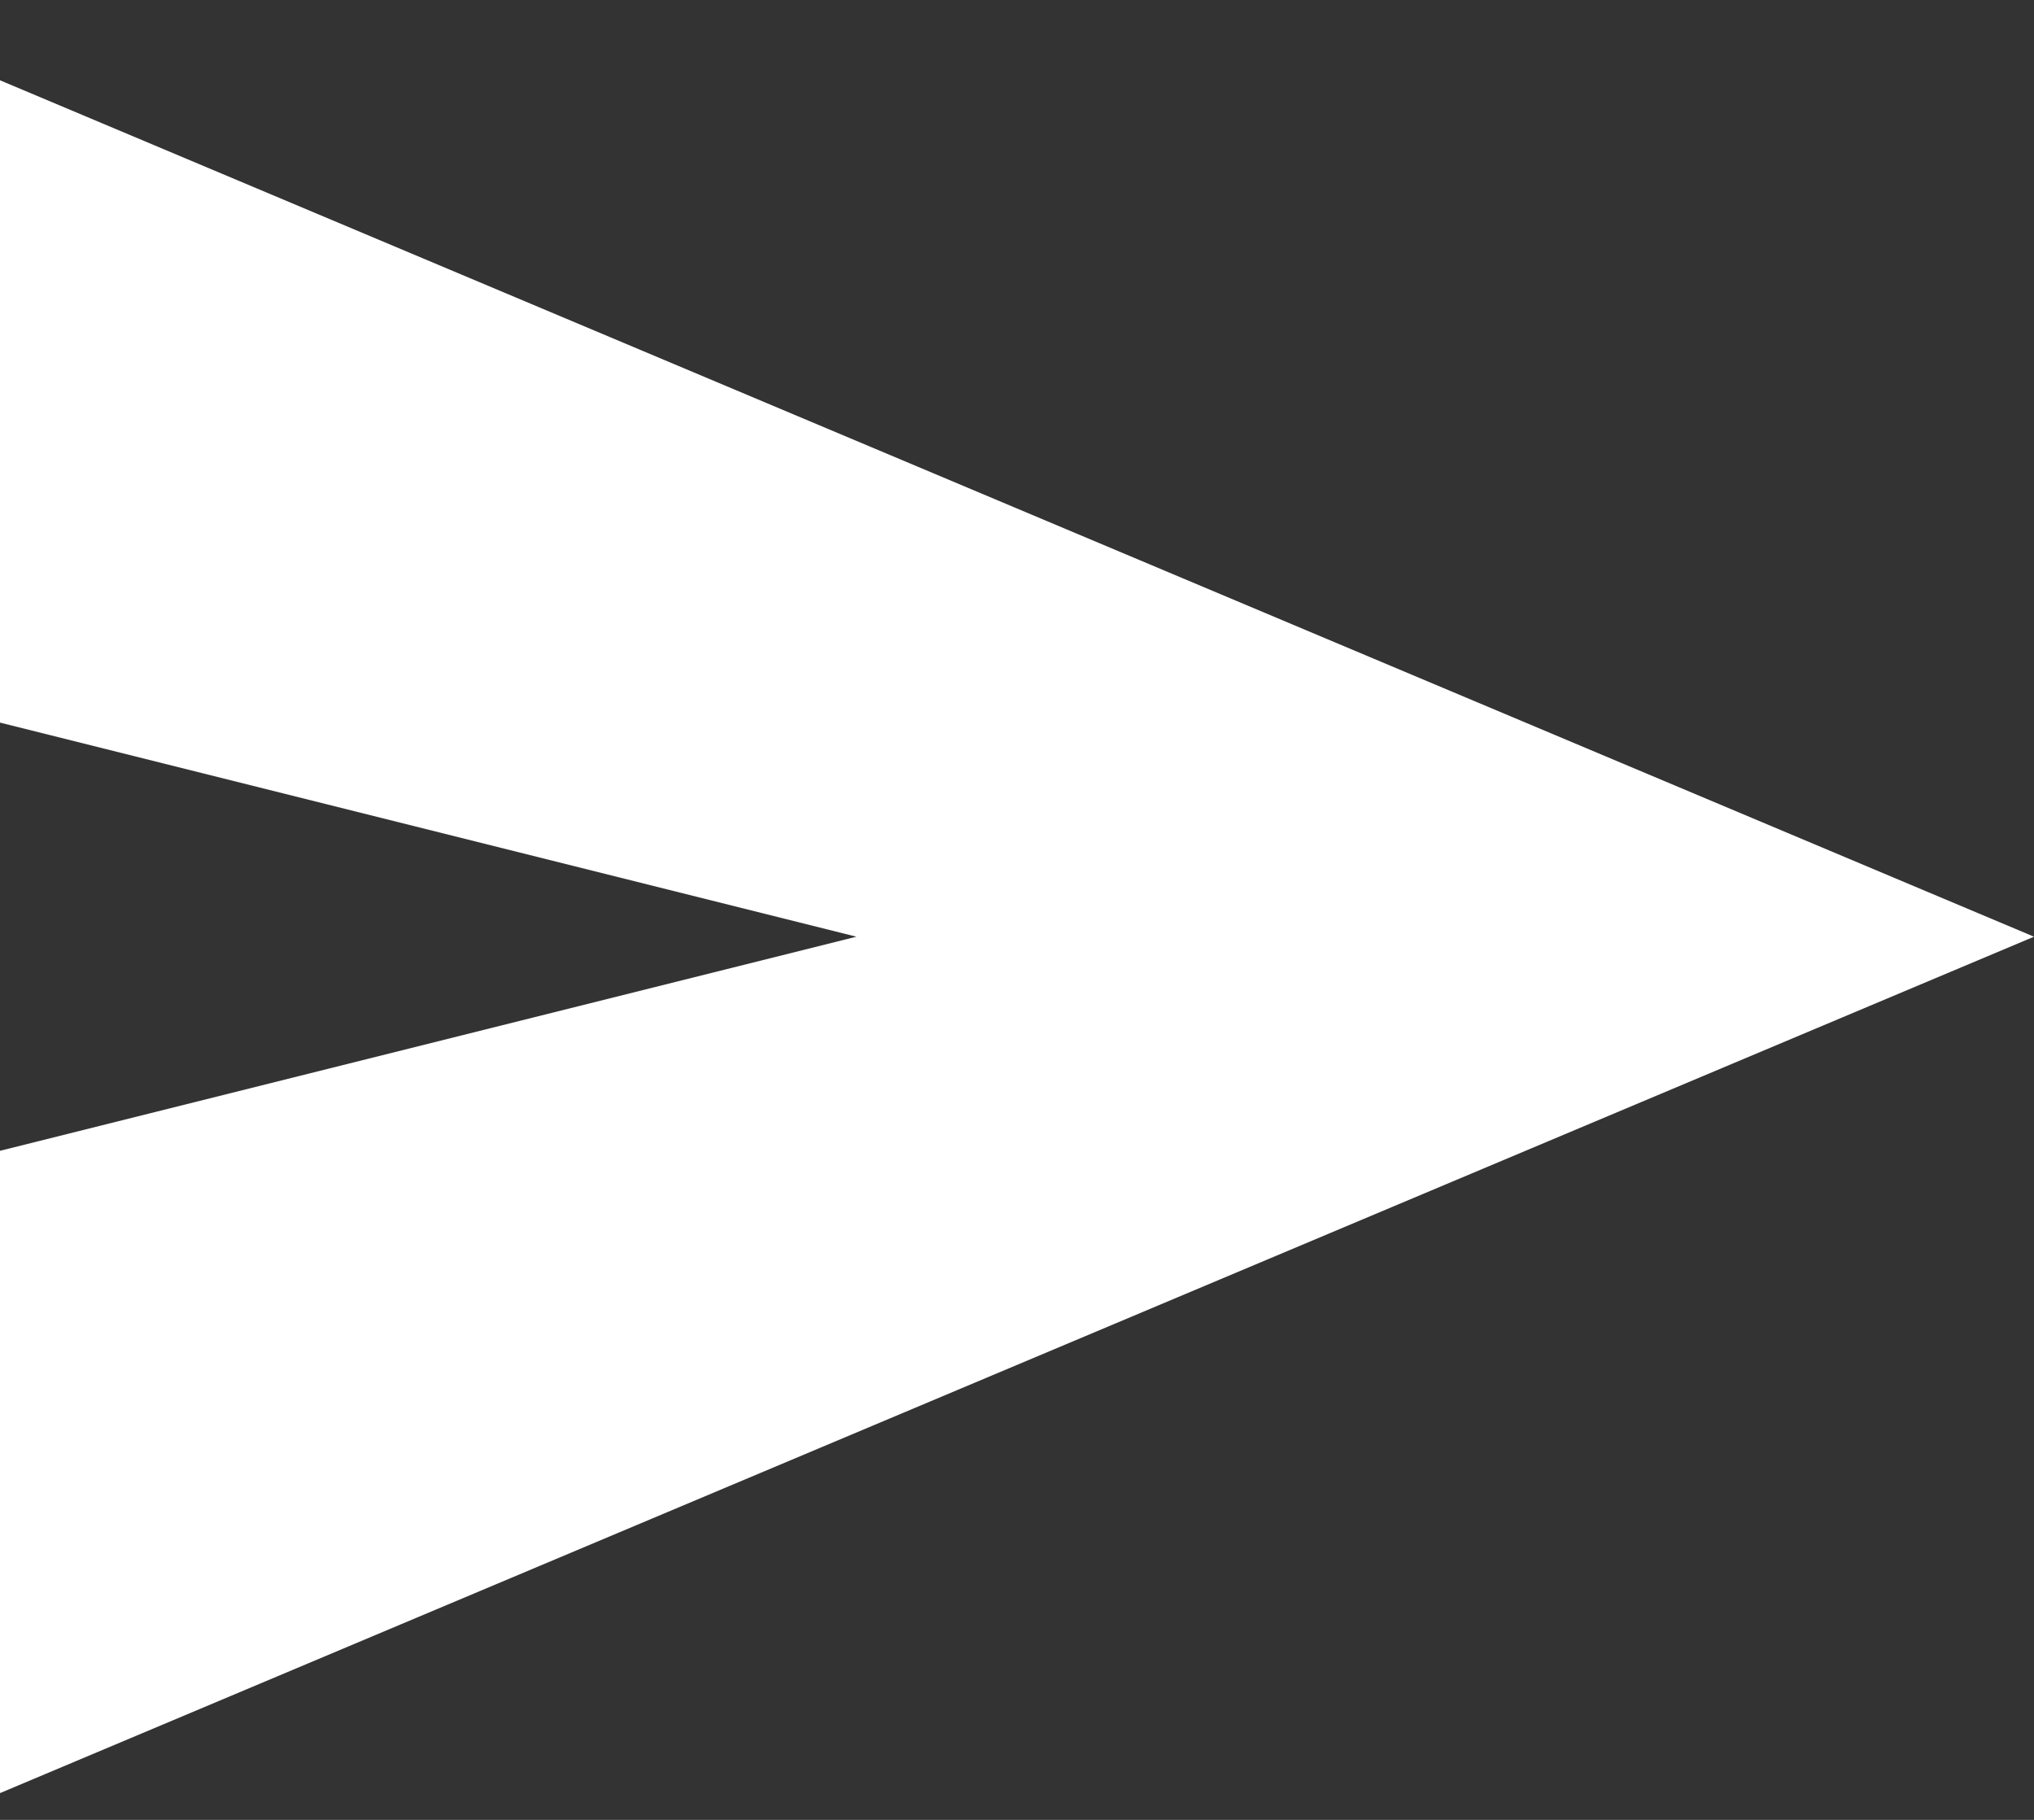 <svg width="19" height="17" viewBox="0 0 19 17" fill="none" xmlns="http://www.w3.org/2000/svg">
<rect x="0" y="0" width="19" height="17" fill="#333333" stroke="none"/>
<path d="M0 16.75V10.75L8 8.75L0 6.75V0.75L19 8.75L0 16.75Z" fill="white"/>
</svg>
